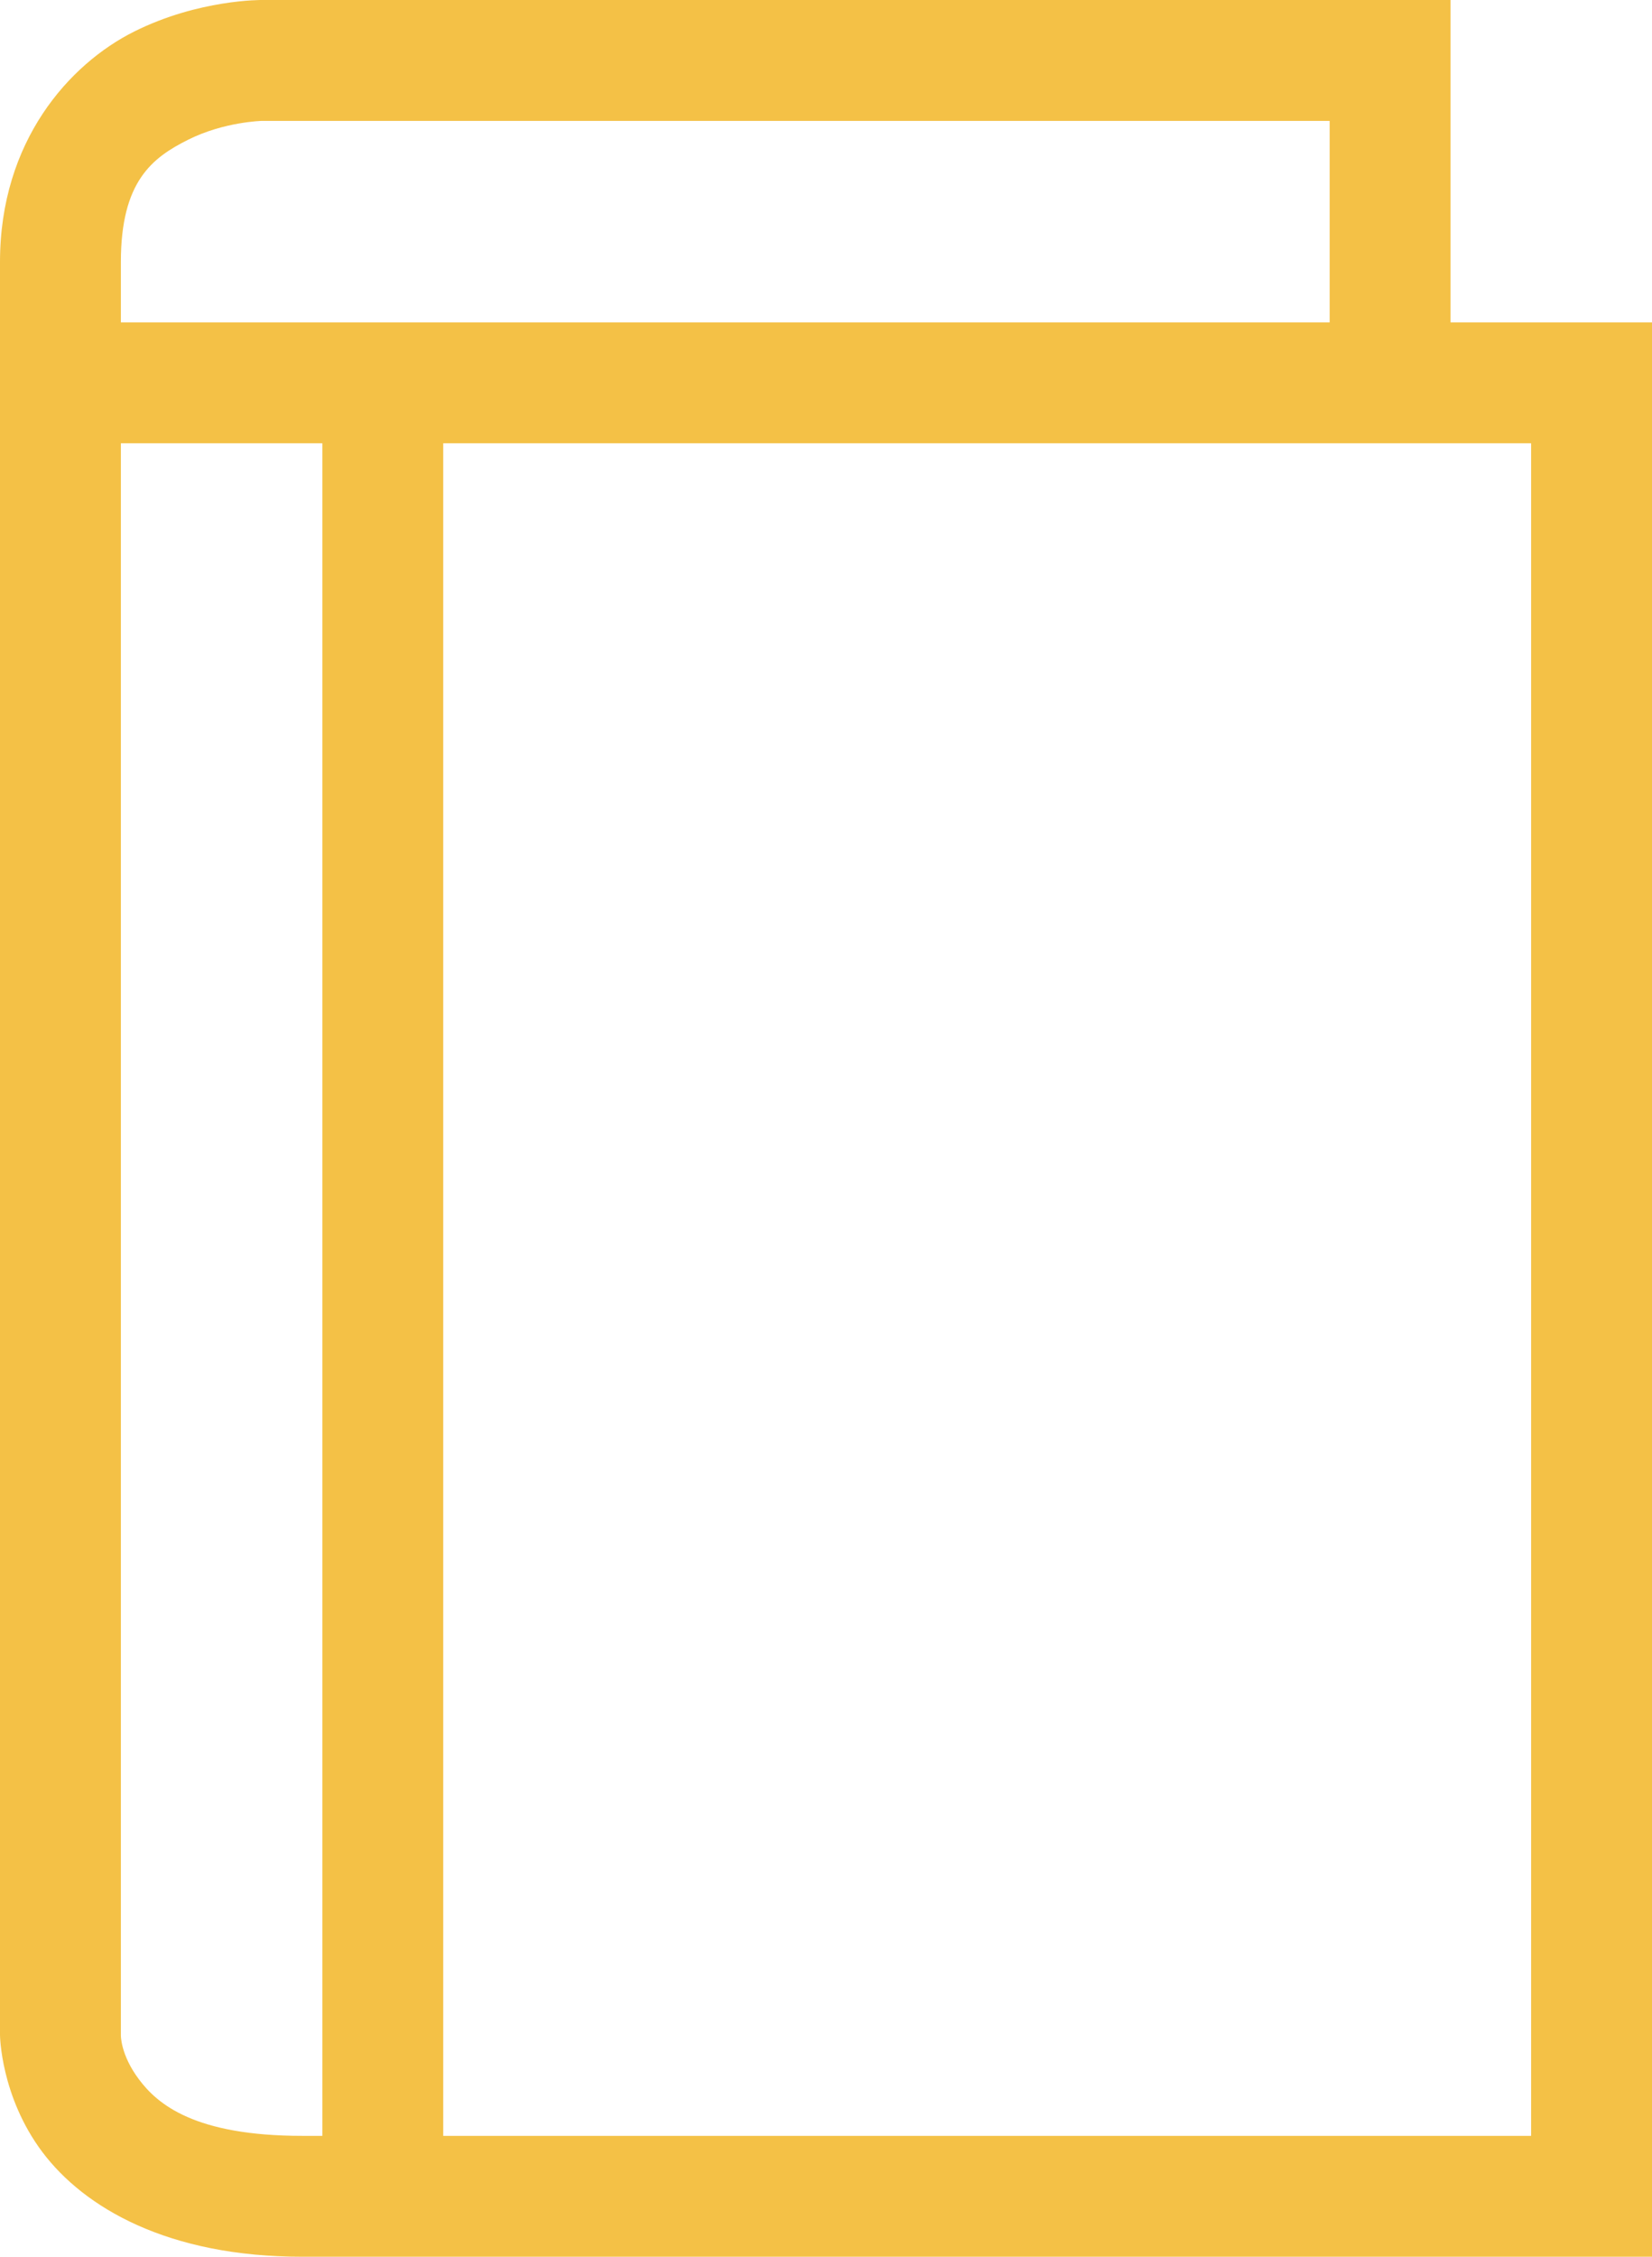<svg xmlns="http://www.w3.org/2000/svg" viewBox="0 0 41 56">
  <path d="M6.5 0S4.938-.02 3.33.783C1.722 1.587 0 3.5 0 6.5v44s.013 1.516 1.05 2.9C2.09 54.784 4.168 56 7.5 56H41V8h-5V0H6.5zm0 3H33v5H3V6.5c0-2 .778-2.587 1.67-3.033C5.562 3.02 6.5 3 6.5 3zM3 11h5v42h-.5c-2.667 0-3.589-.784-4.05-1.4-.463-.616-.45-1.1-.45-1.1V11zm8 0h27v42H11V11z" fill="#f4c146"/>
</svg>
